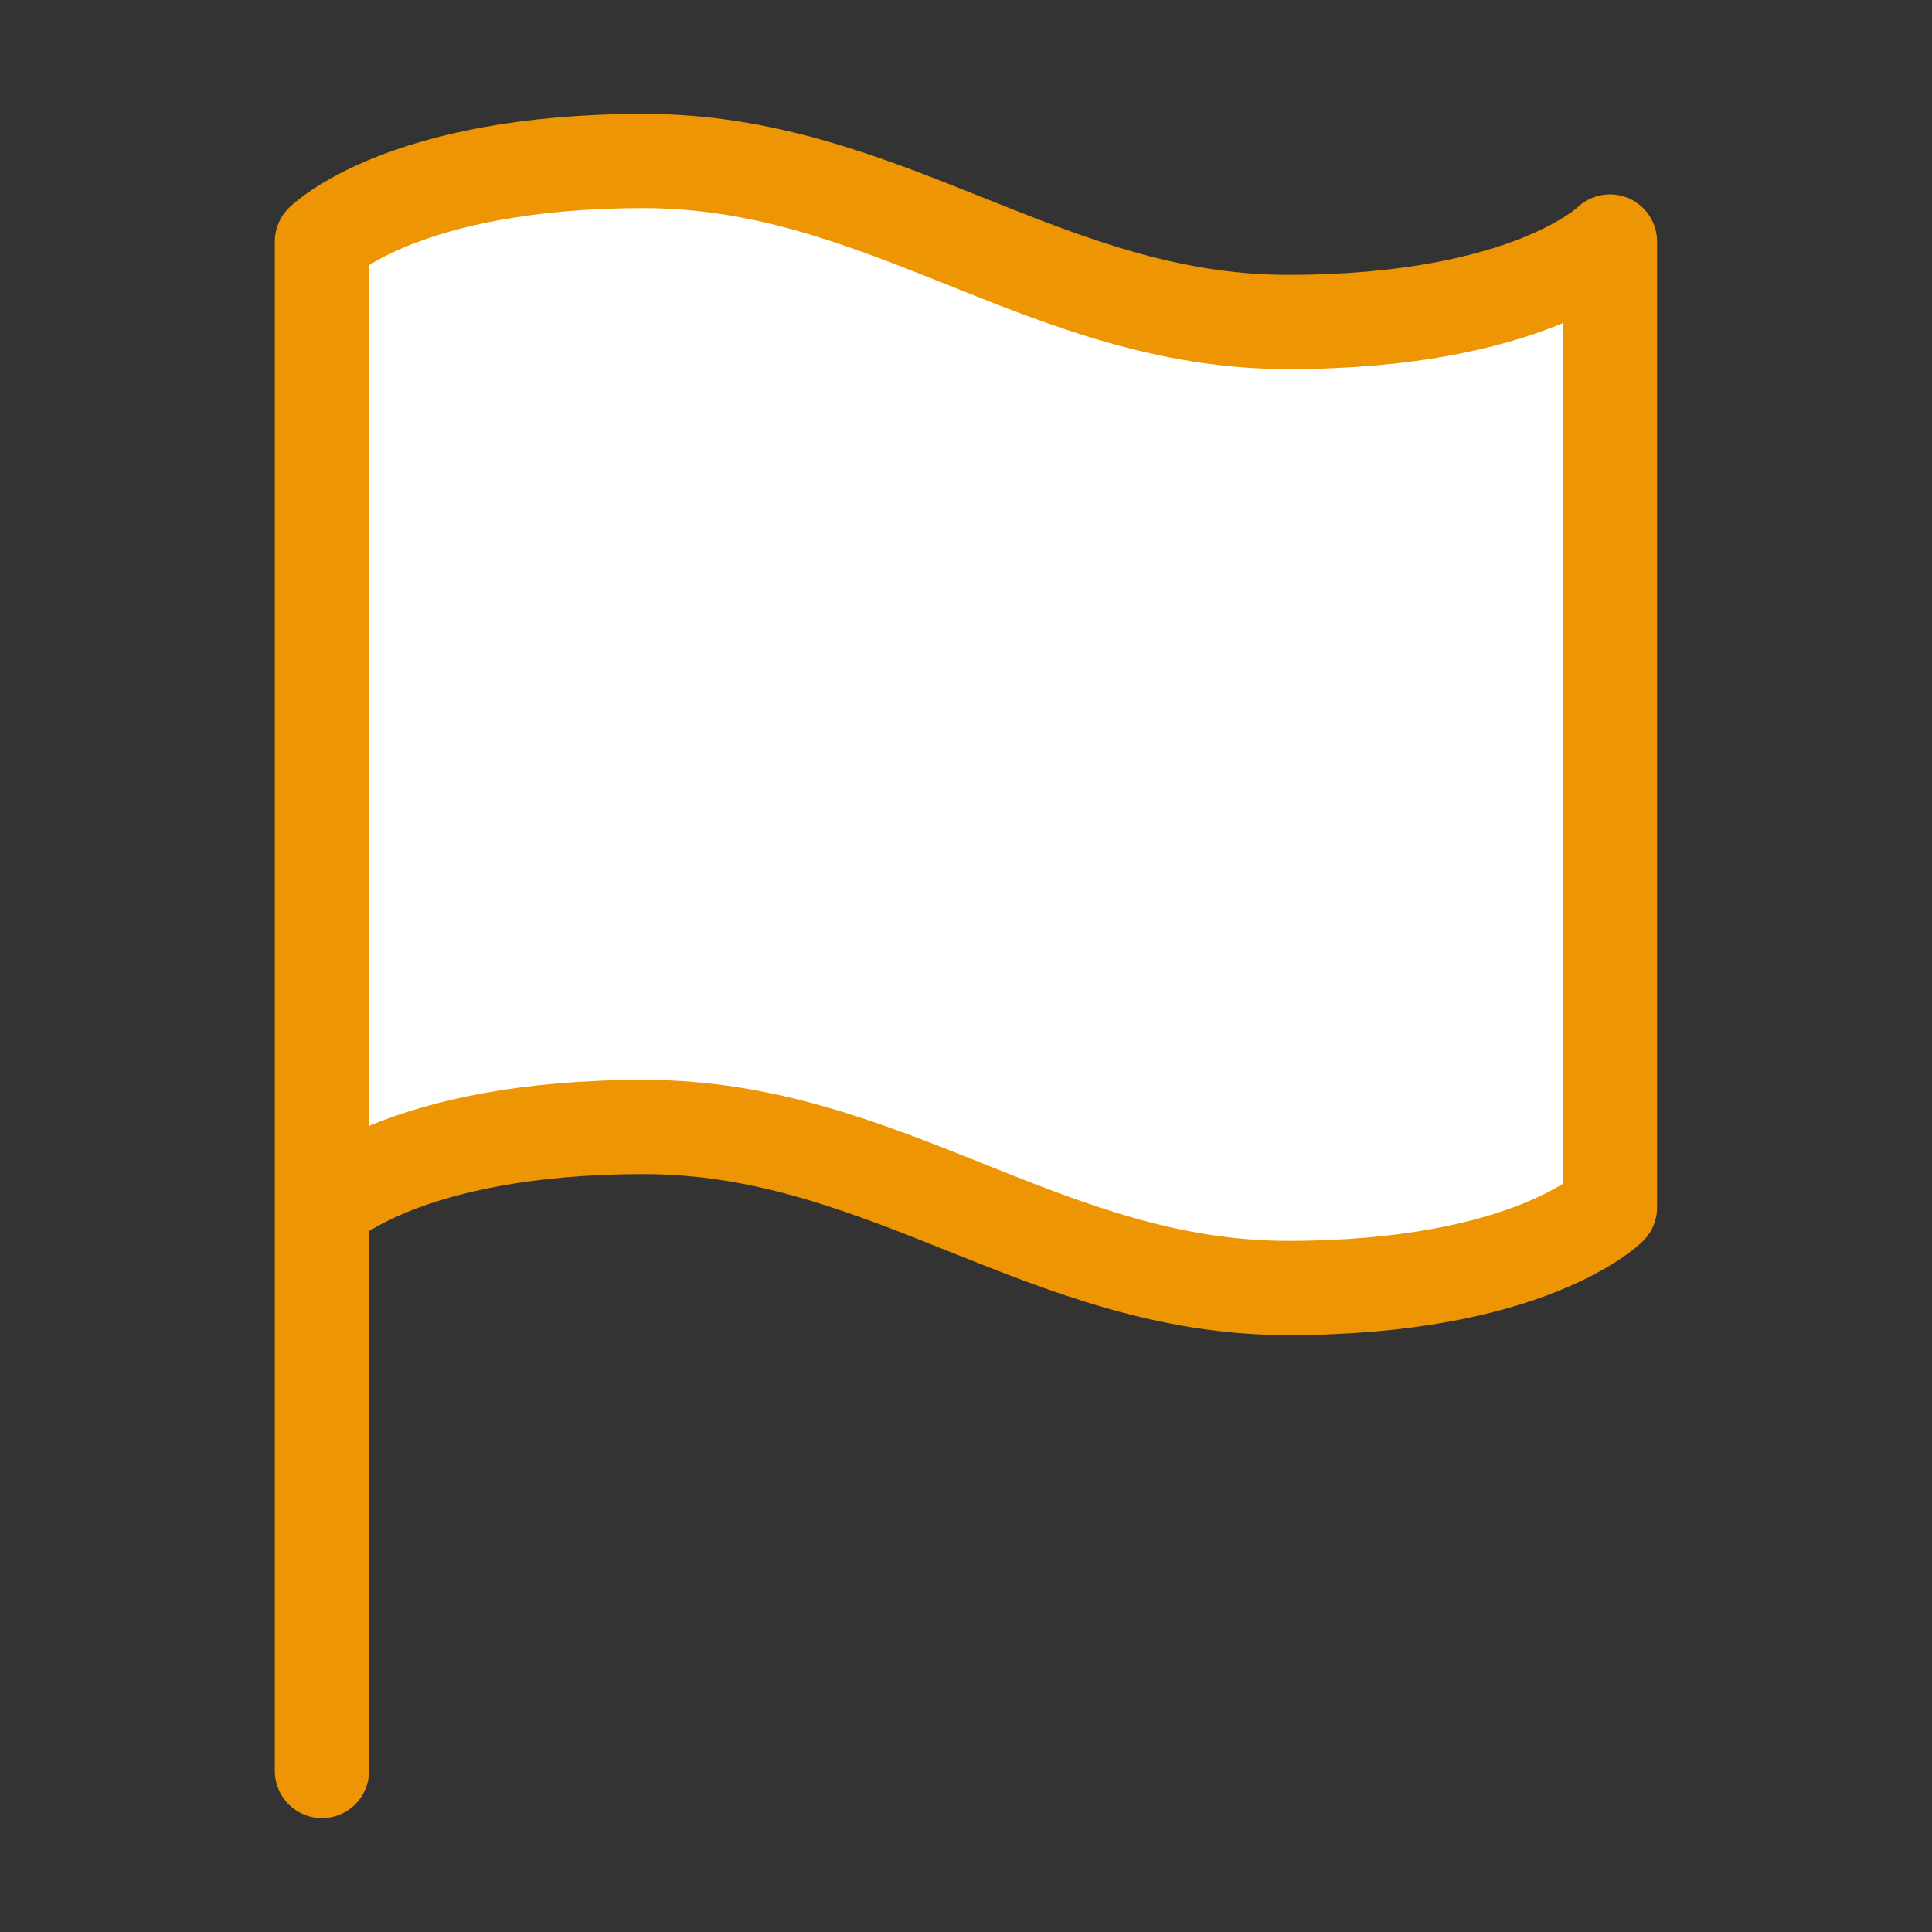<svg width="82" height="82" viewBox="0 0 82 82" fill="none" xmlns="http://www.w3.org/2000/svg">
<rect x="0" y="0" width="82" height="82" fill="#333333" stroke="none"/>
<g id="flag-01">
<g id="Icon">
<path d="M27.331 47.833C17.081 47.833 13.664 51.25 13.664 51.25V10.25C13.664 10.25 17.081 6.833 27.331 6.833C37.581 6.833 44.414 13.666 54.664 13.666C64.914 13.666 68.331 10.25 68.331 10.25V51.25C68.331 51.25 64.914 54.666 54.664 54.666C44.414 54.666 37.581 47.833 27.331 47.833Z" fill="white"/>
<path d="M13.664 51.25C13.664 51.25 17.081 47.833 27.331 47.833C37.581 47.833 44.414 54.666 54.664 54.666C64.914 54.666 68.331 51.25 68.331 51.25V10.25C68.331 10.25 64.914 13.666 54.664 13.666C44.414 13.666 37.581 6.833 27.331 6.833C17.081 6.833 13.664 10.25 13.664 10.25L13.664 75.166" stroke="#EE9504" stroke-width="4" stroke-linecap="round" stroke-linejoin="round"/>
</g>
</g>
</svg>
